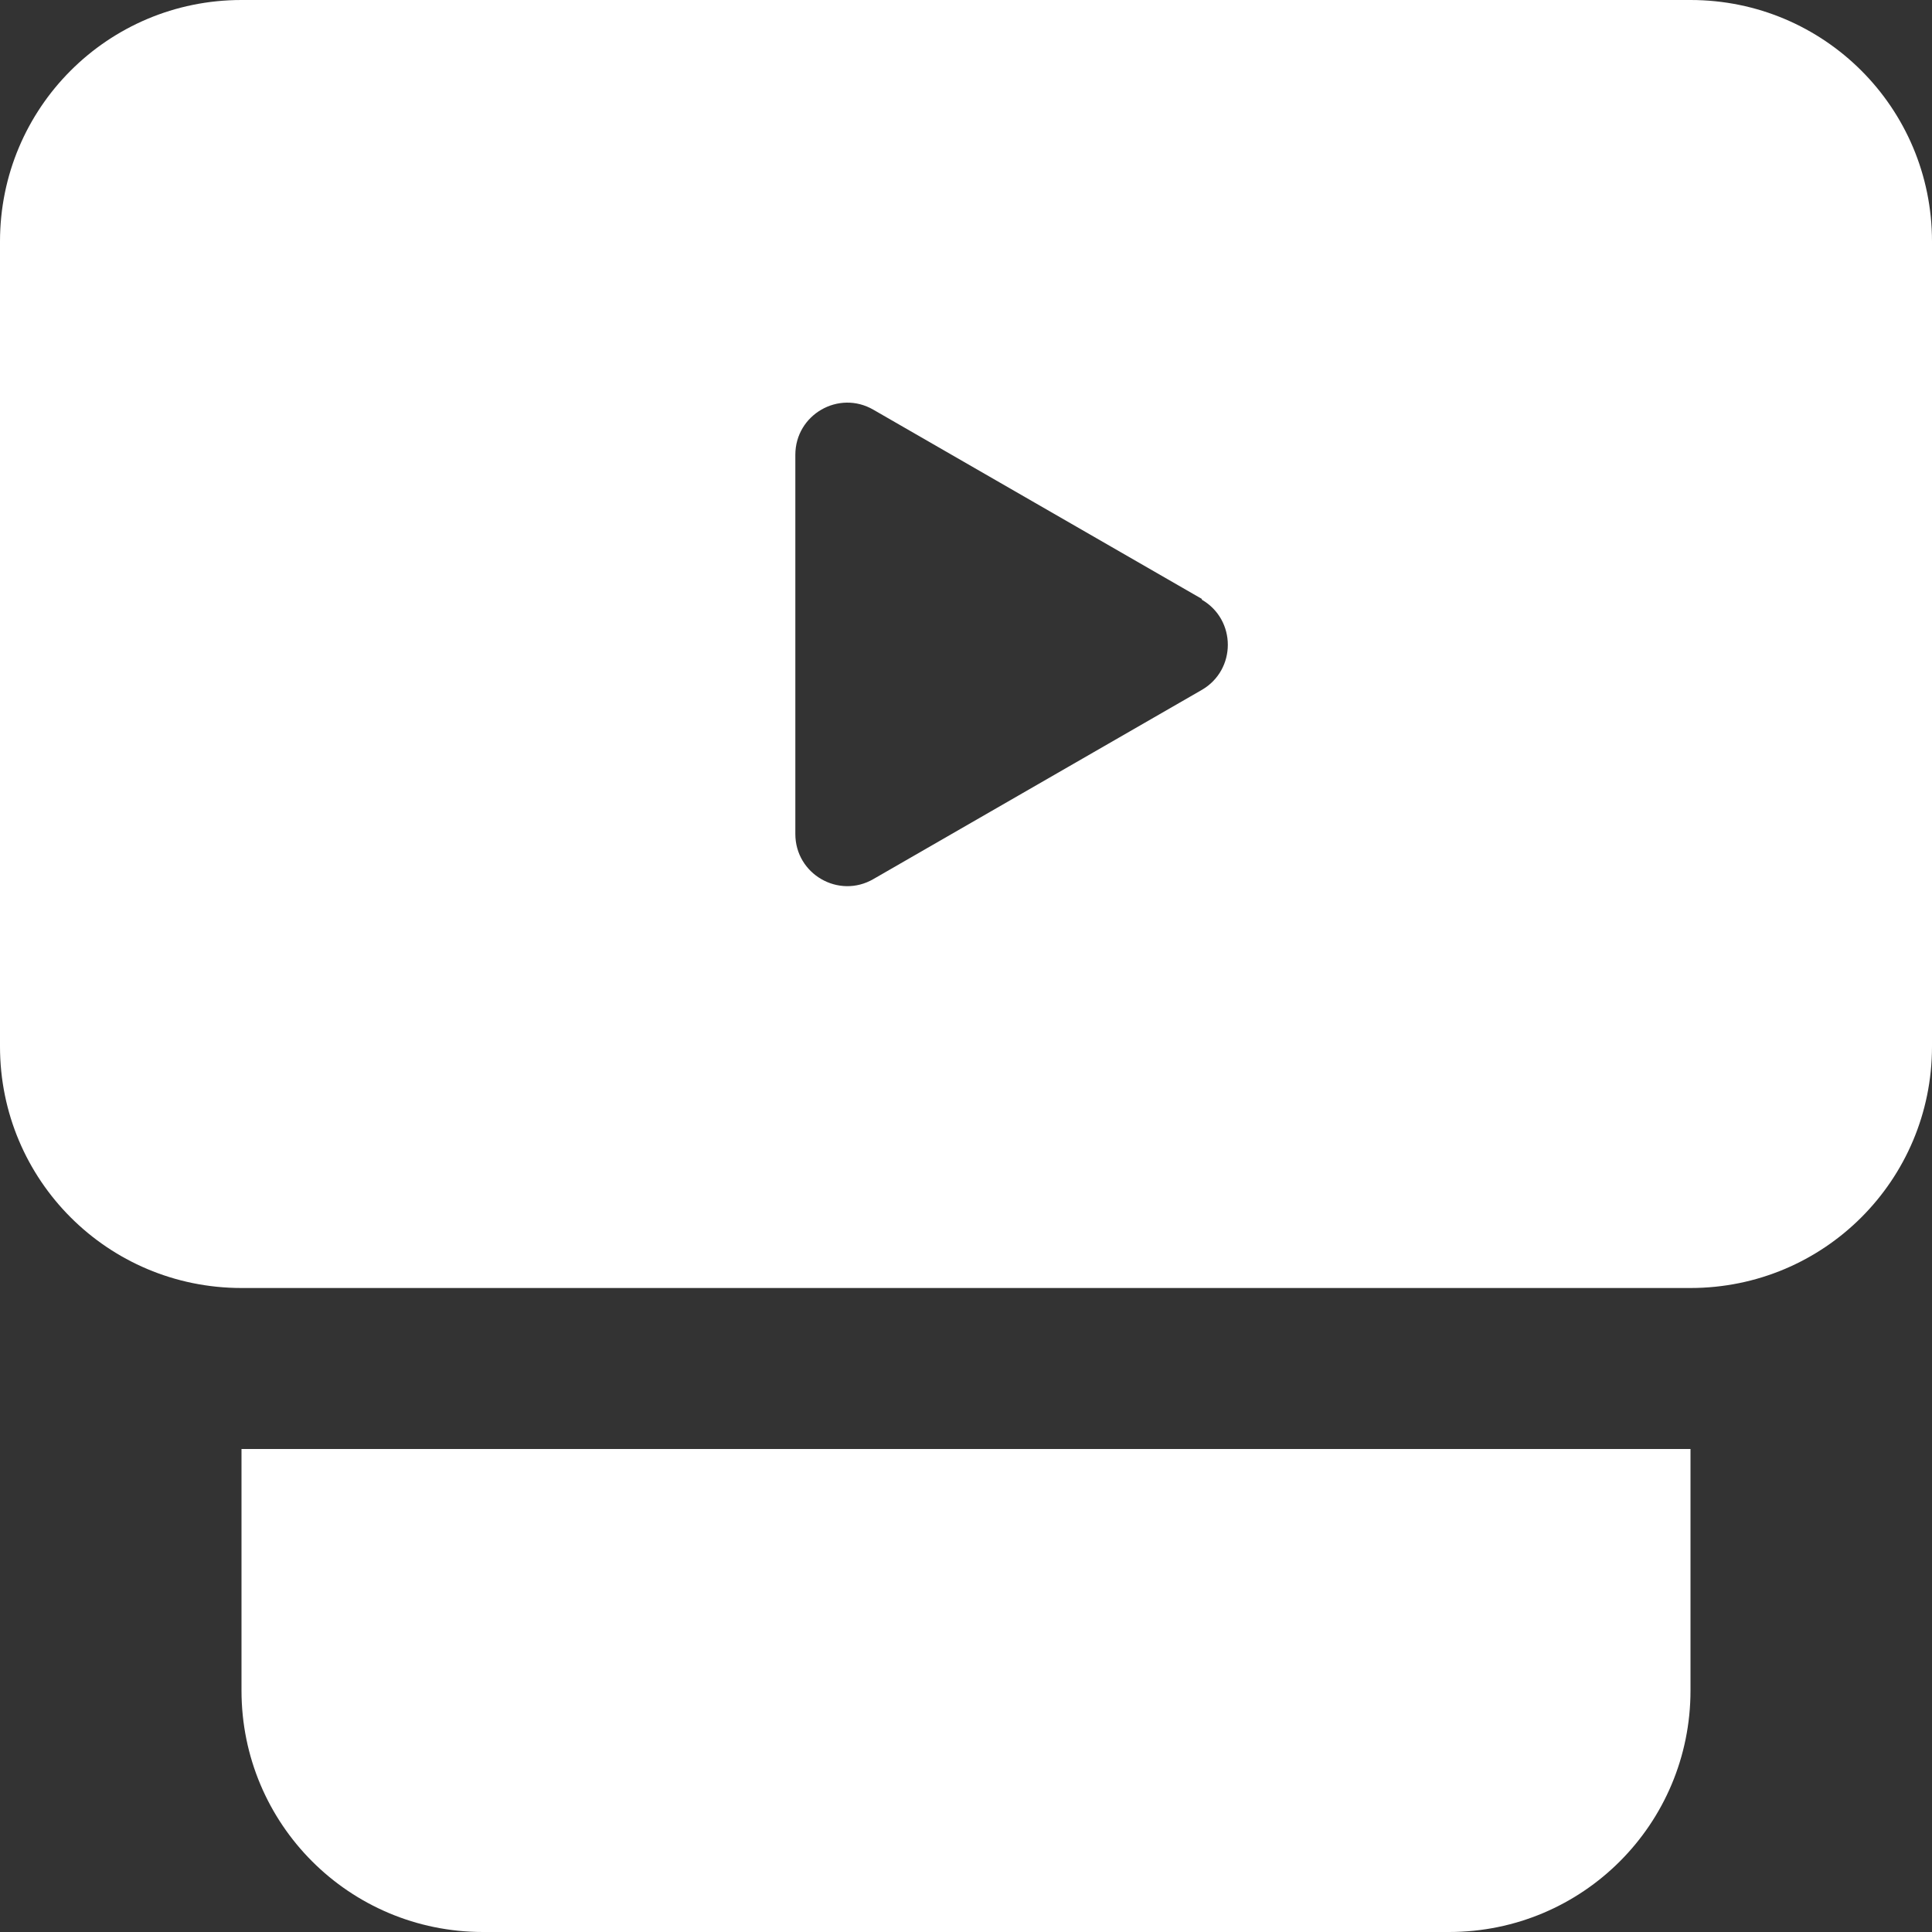 <?xml version="1.0" encoding="UTF-8"?> <svg xmlns="http://www.w3.org/2000/svg" id="Layer_2" data-name="Layer 2" viewBox="0 0 24 24"><rect x="0" y="0" width="24" height="24" fill="#333333" stroke="none"/><defs><style> .cls-1 { fill: #fff; stroke-width: 0px; } </style></defs><g id="Layer_1-2" data-name="Layer 1"><path class="cls-1" d="M18,24H6c-1.66,0-3-1.34-3-3v-3h18v3c0,1.66-1.34,3-3,3ZM24,3v10c0,1.66-1.34,3-3,3H3c-1.66,0-3-1.34-3-3V3C0,1.34,1.34,0,3,0h18c1.66,0,3,1.34,3,3ZM14.93,7.44l-4.08-2.35c-.43-.25-.97.06-.97.56v4.71c0,.5.54.81.97.56l4.08-2.35c.43-.25.43-.87,0-1.12Z"></path></g></svg> 